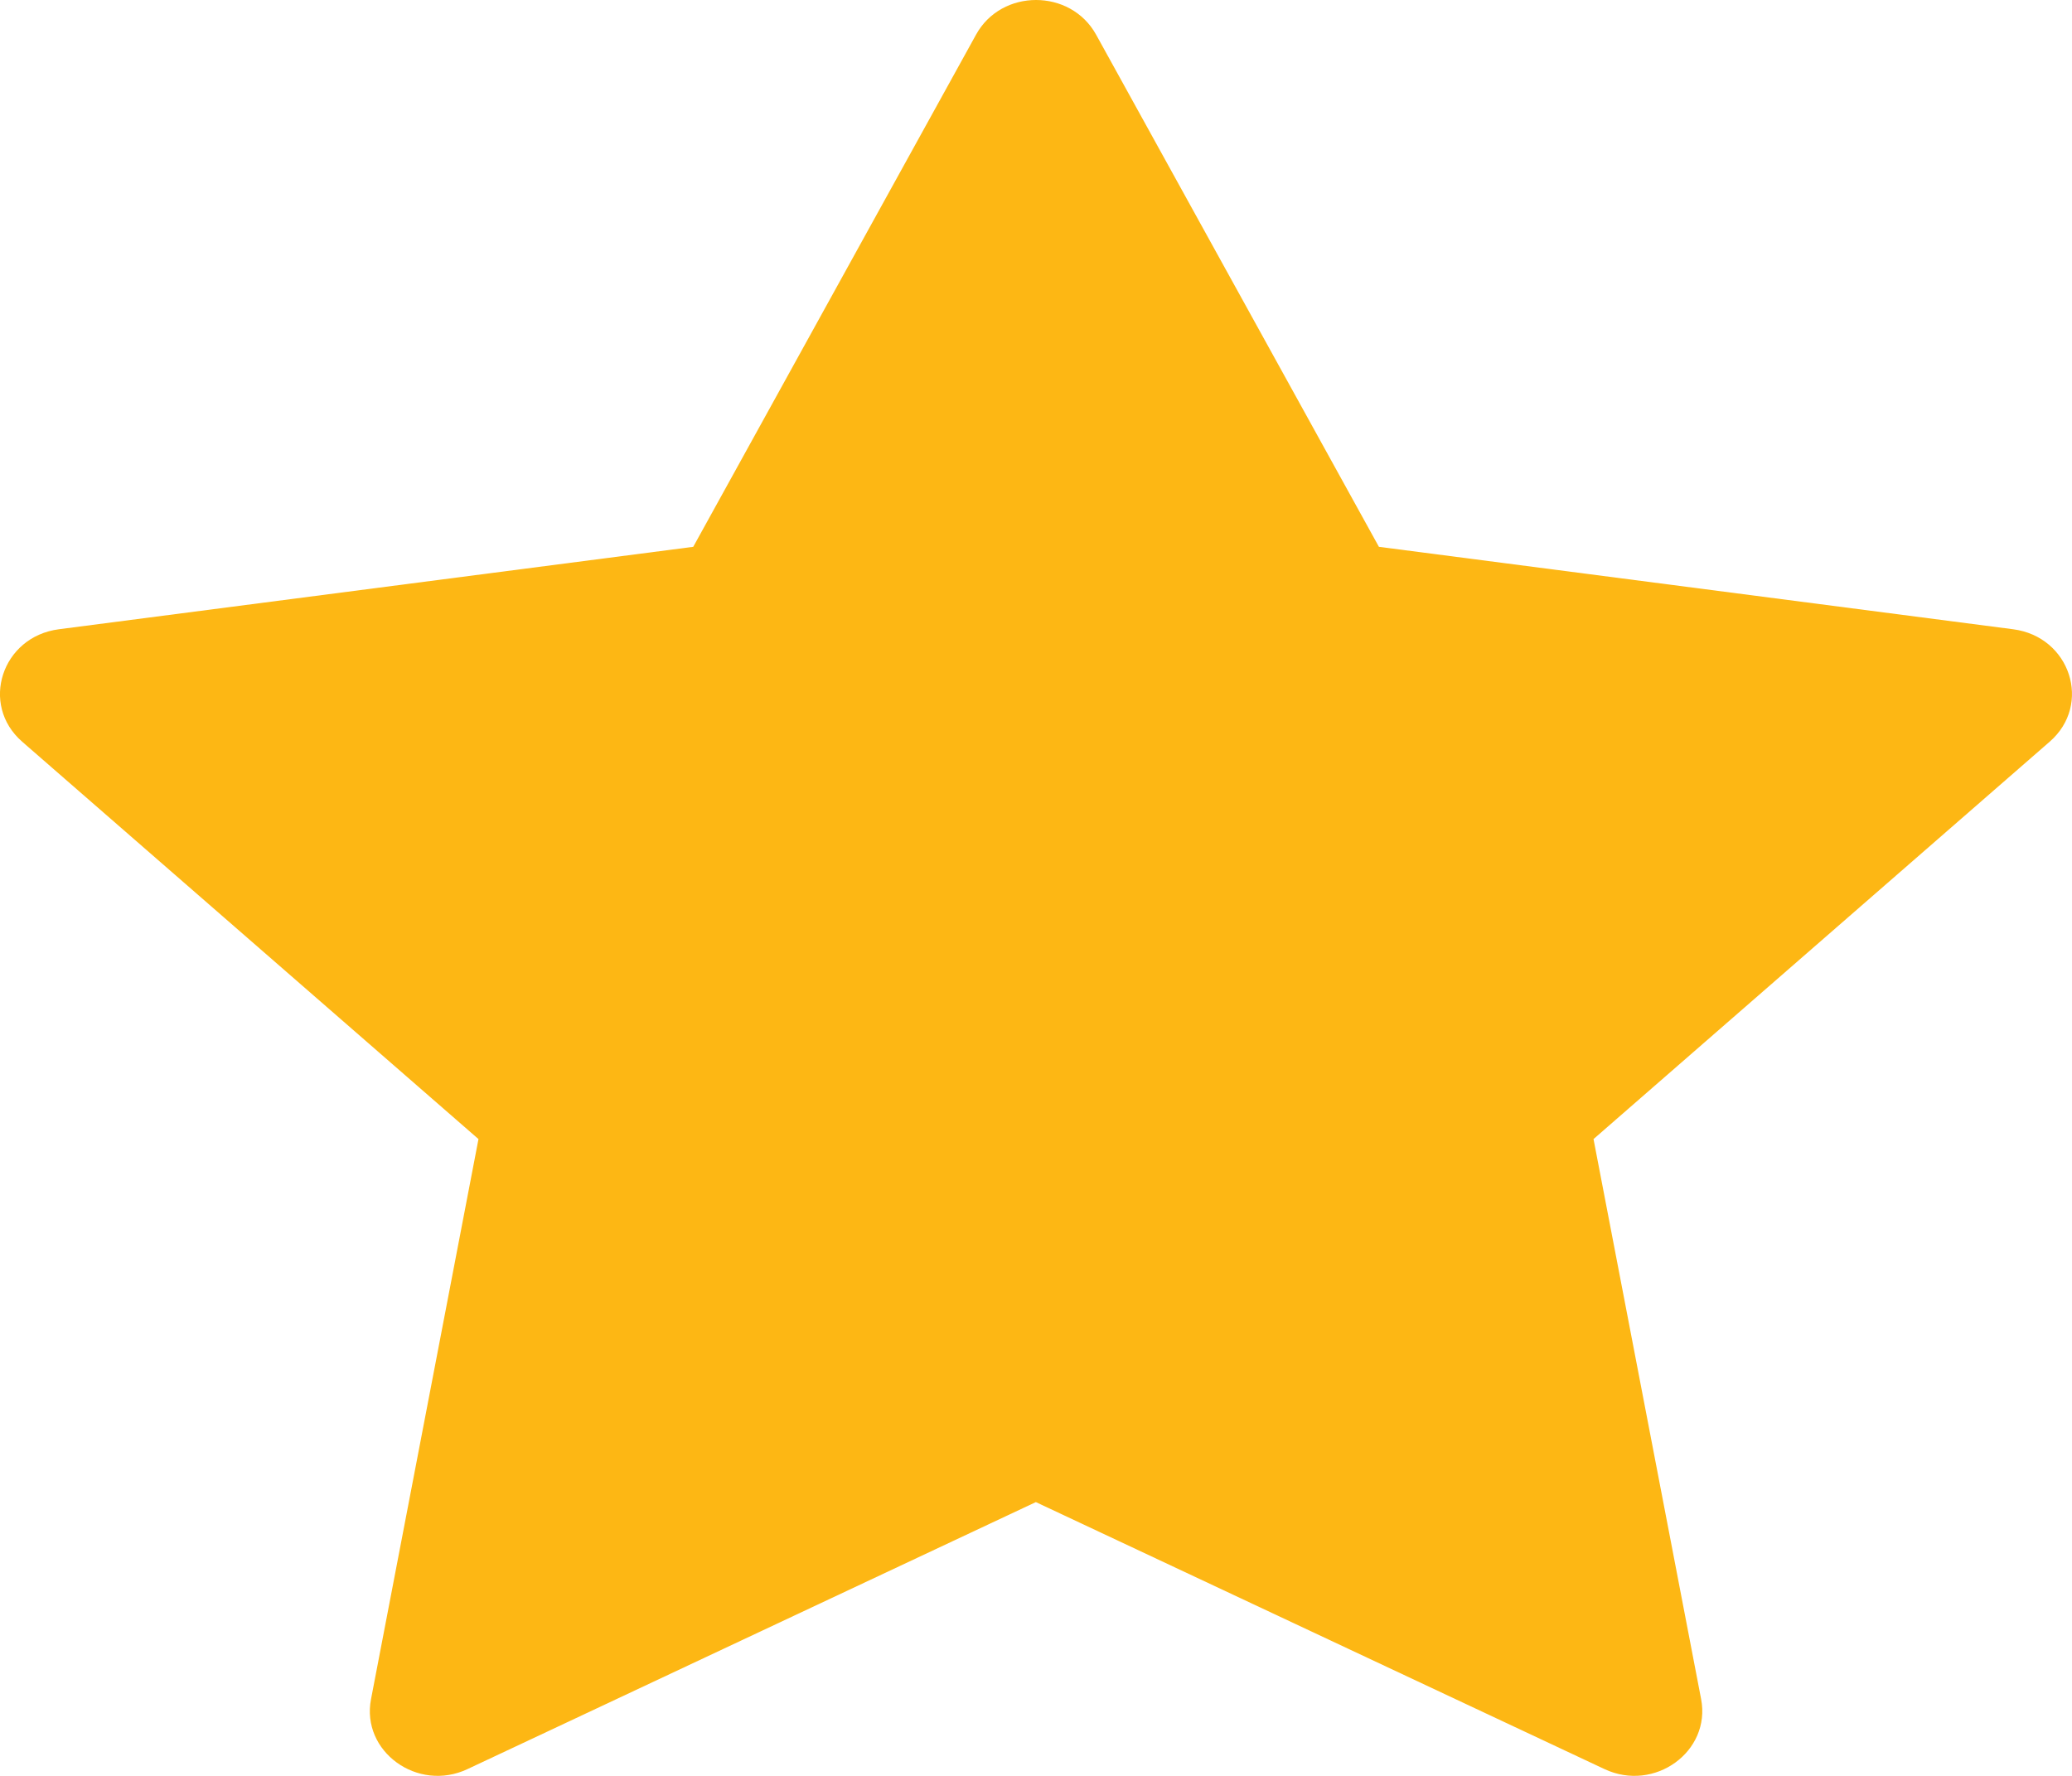 <svg width="14" height="12" viewBox="0 0 14 12" fill="none" xmlns="http://www.w3.org/2000/svg">
<path d="M3.159 11.954C2.822 12.113 2.438 11.835 2.507 11.481L3.233 7.697L0.15 5.012C-0.138 4.761 0.012 4.302 0.398 4.252L4.684 3.695L6.595 0.234C6.767 -0.078 7.233 -0.078 7.406 0.234L9.317 3.695L13.602 4.252C13.988 4.302 14.138 4.761 13.849 5.012L10.767 7.697L11.494 11.481C11.562 11.835 11.179 12.113 10.841 11.954L6.999 10.15L3.159 11.954Z" fill="#FDB714"/>
</svg>
